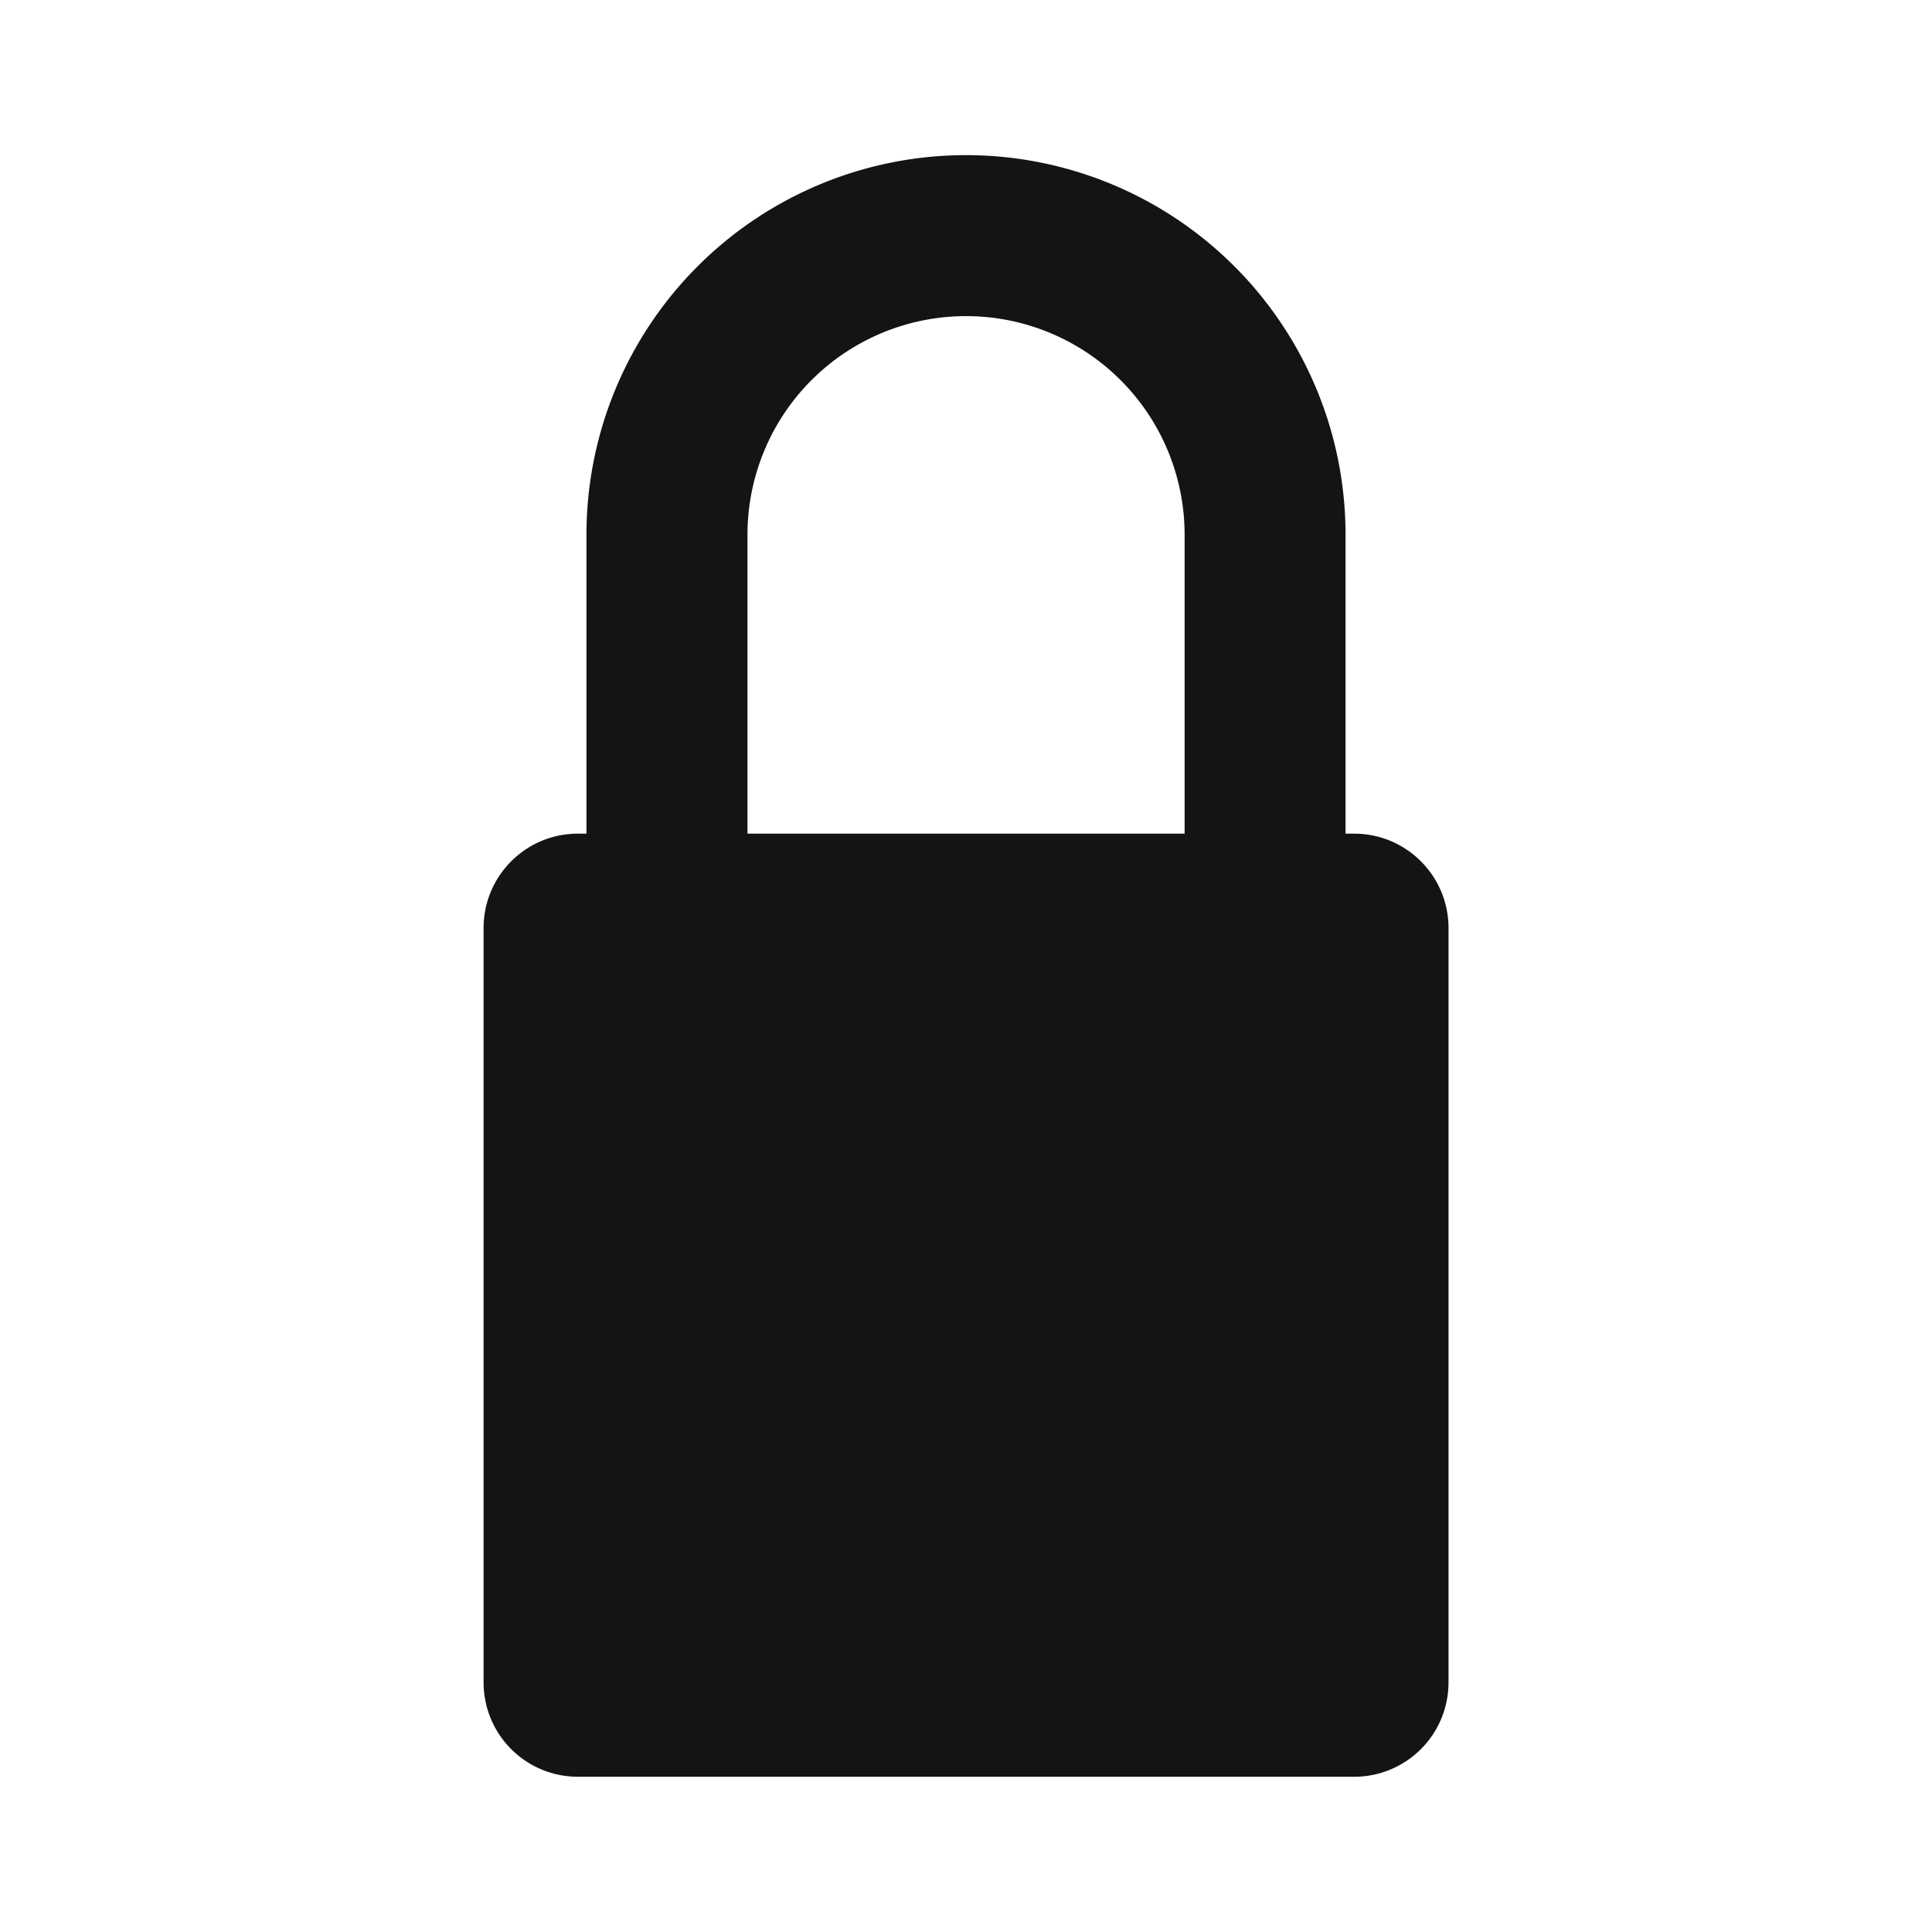 <svg xmlns="http://www.w3.org/2000/svg" width="40" height="40" fill="none"><path fill="#131415" fill-rule="evenodd" d="M15.476 11.07a4.525 4.525 0 1 1 9.05 0v6.19h-9.05v-6.19Zm-3.334 6.19v-6.19a7.858 7.858 0 1 1 15.716 0v6.19h.179c1.078 0 1.953.875 1.953 1.953v15.62a1.953 1.953 0 0 1-1.953 1.953H11.964a1.953 1.953 0 0 1-1.952-1.952V19.213c0-1.078.874-1.953 1.952-1.953h.178Z" clip-rule="evenodd"/></svg>